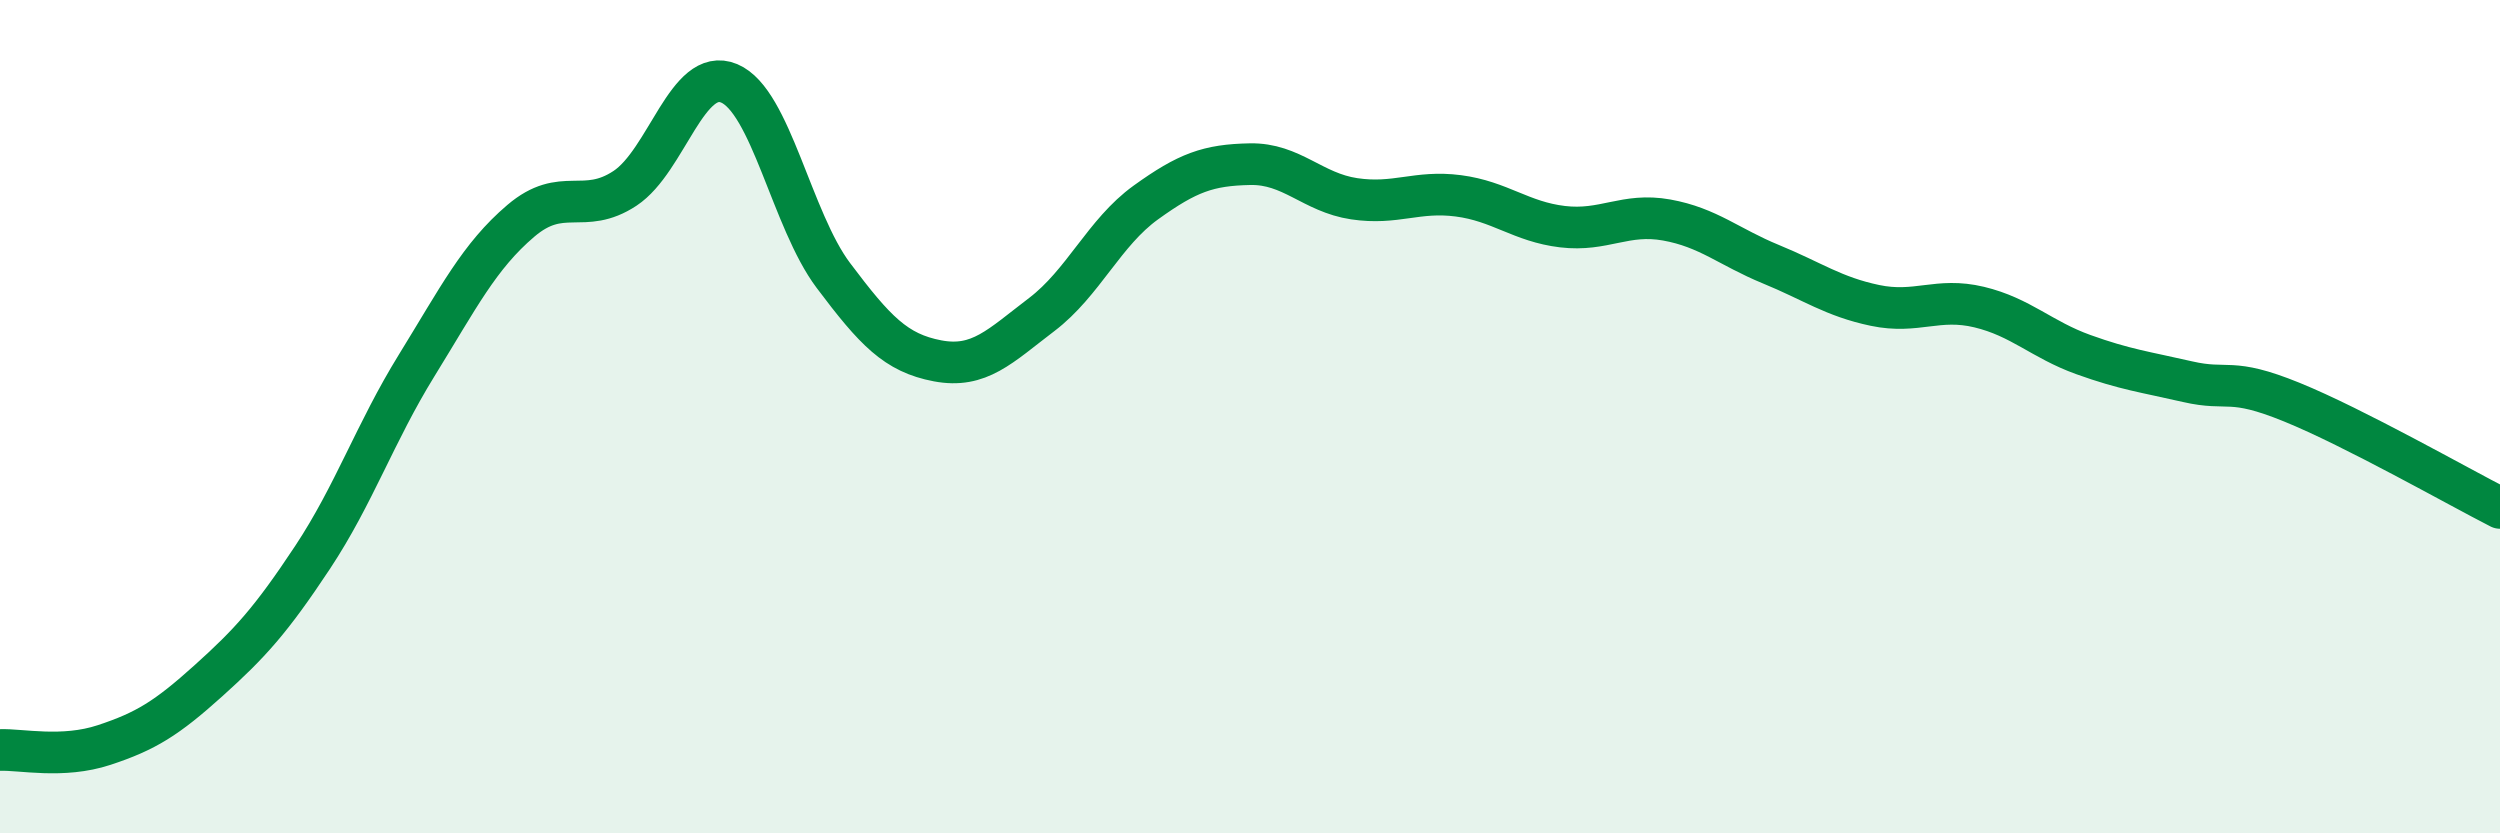 
    <svg width="60" height="20" viewBox="0 0 60 20" xmlns="http://www.w3.org/2000/svg">
      <path
        d="M 0,18 C 0.5,17.98 1.5,18.21 2.5,17.88 C 3.5,17.55 4,17.24 5,16.34 C 6,15.44 6.5,14.89 7.5,13.38 C 8.5,11.87 9,10.39 10,8.77 C 11,7.15 11.5,6.15 12.5,5.3 C 13.5,4.45 14,5.18 15,4.52 C 16,3.86 16.5,1.58 17.5,2 C 18.5,2.42 19,5.28 20,6.61 C 21,7.94 21.5,8.47 22.5,8.66 C 23.5,8.85 24,8.31 25,7.55 C 26,6.79 26.5,5.58 27.5,4.86 C 28.5,4.14 29,3.96 30,3.94 C 31,3.92 31.5,4.62 32.5,4.77 C 33.5,4.92 34,4.57 35,4.7 C 36,4.83 36.5,5.32 37.5,5.44 C 38.5,5.56 39,5.1 40,5.28 C 41,5.46 41.5,5.93 42.5,6.34 C 43.5,6.75 44,7.12 45,7.33 C 46,7.54 46.5,7.13 47.5,7.37 C 48.5,7.61 49,8.15 50,8.51 C 51,8.87 51.5,8.93 52.5,9.16 C 53.5,9.39 53.5,9.04 55,9.65 C 56.5,10.26 59,11.68 60,12.19L60 20L0 20Z"
        fill="#008740"
        opacity="0.1"
        stroke-linecap="round"
        stroke-linejoin="round"
      />
      <path
        d="M 0,18 C 0.5,17.98 1.5,18.21 2.5,17.88 C 3.5,17.55 4,17.24 5,16.34 C 6,15.44 6.5,14.89 7.5,13.38 C 8.5,11.87 9,10.39 10,8.77 C 11,7.15 11.5,6.15 12.5,5.3 C 13.5,4.45 14,5.18 15,4.52 C 16,3.86 16.5,1.58 17.5,2 C 18.5,2.42 19,5.28 20,6.61 C 21,7.94 21.5,8.47 22.5,8.66 C 23.5,8.85 24,8.31 25,7.55 C 26,6.79 26.5,5.58 27.5,4.86 C 28.5,4.14 29,3.96 30,3.94 C 31,3.92 31.5,4.62 32.5,4.77 C 33.5,4.92 34,4.57 35,4.7 C 36,4.83 36.5,5.32 37.5,5.44 C 38.5,5.56 39,5.1 40,5.28 C 41,5.46 41.5,5.93 42.5,6.34 C 43.5,6.75 44,7.12 45,7.33 C 46,7.54 46.5,7.13 47.5,7.37 C 48.5,7.61 49,8.15 50,8.51 C 51,8.87 51.5,8.93 52.5,9.16 C 53.5,9.39 53.5,9.04 55,9.65 C 56.5,10.26 59,11.68 60,12.19"
        stroke="#008740"
        stroke-width="1"
        fill="none"
        stroke-linecap="round"
        stroke-linejoin="round"
      />
    </svg>
  